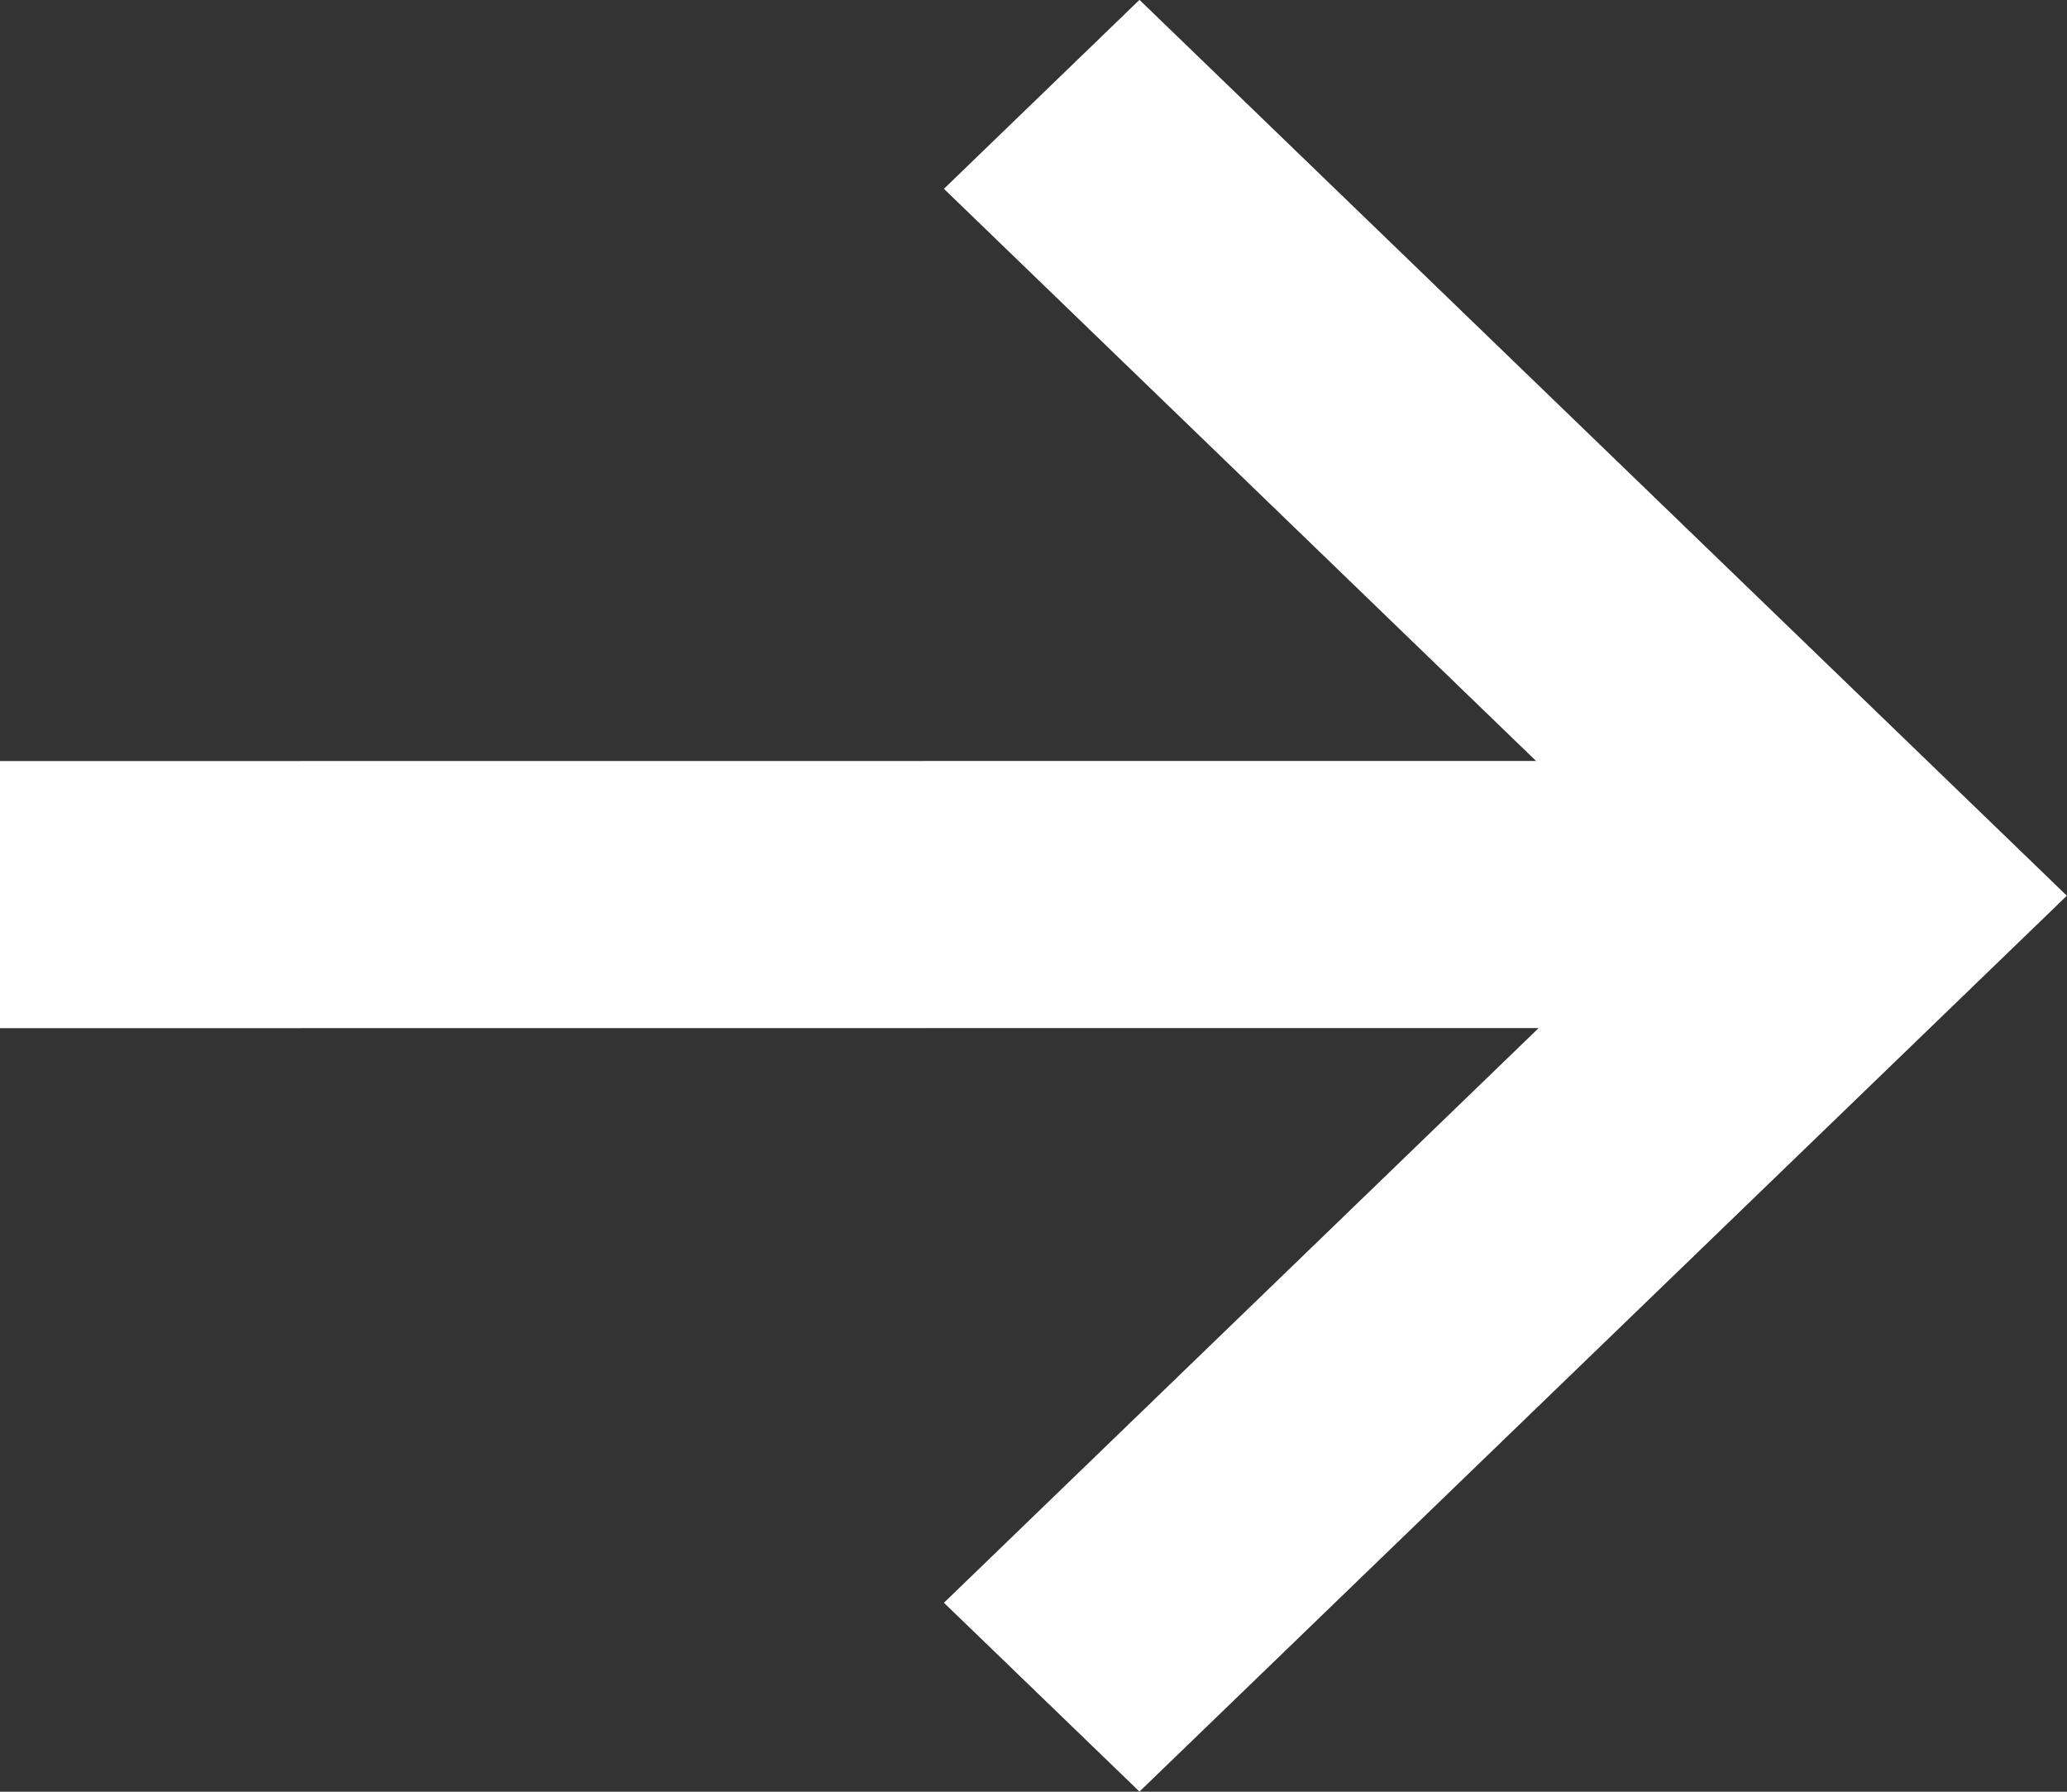 <svg xmlns="http://www.w3.org/2000/svg" xmlns:xlink="http://www.w3.org/1999/xlink" width="15px" height="13px" viewBox="0 0 15 13"><rect x="0" y="0" width="15" height="13" fill="#333333" stroke="none"/><title>button-arrow-white</title><g id="Symbols" stroke="none" stroke-width="1" fill="none" fill-rule="evenodd"><g id="Button/Secondary:-Hover" transform="translate(-159, -30)" fill="#FFFFFF" fill-rule="nonzero"><g id="button-arrow-white" transform="translate(159, 30)"><path d="M8.269,-0.001 L14.999,6.499 L8.269,12.999 L6.85,11.629 L11.166,7.459 L-0.001,7.46 L-0.001,5.522 L11.147,5.521 L6.85,1.37 L8.269,-0.001 Z" id="Combined-Shape" transform="translate(7.499, 6.499) rotate(-360) translate(-7.499, -6.499) "></path></g></g></g></svg>